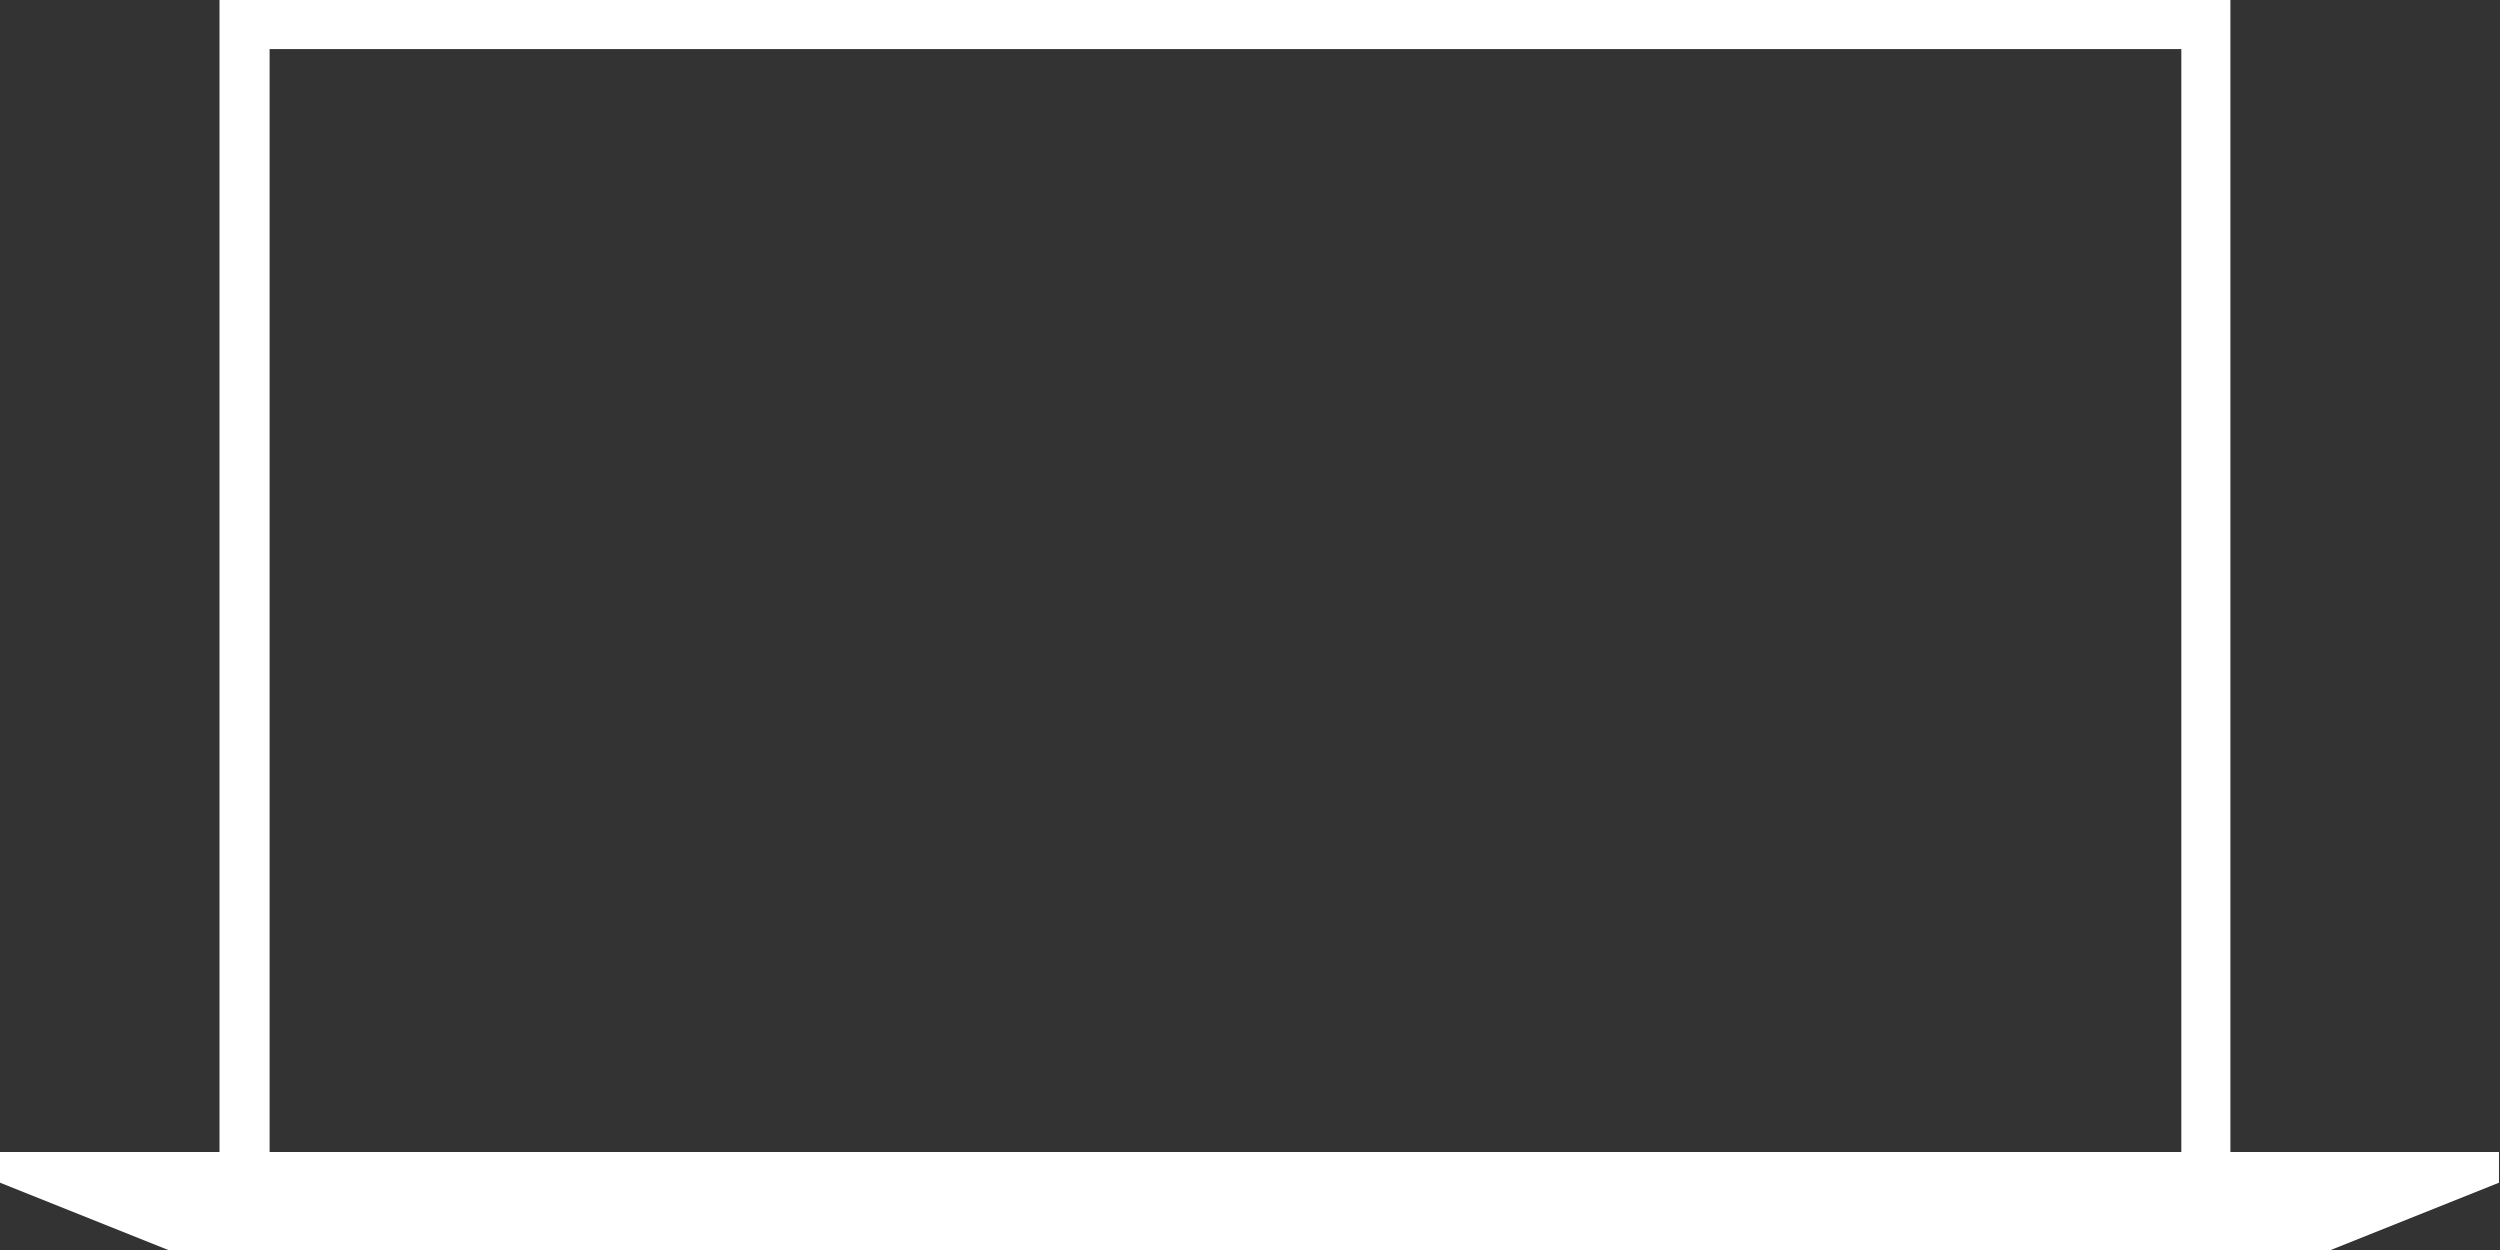 <svg xmlns="http://www.w3.org/2000/svg" viewBox="0 0 73.35 36.68"><rect x="0" y="0" width="73.35" height="36.68" fill="#333333" stroke="none"/><defs><style>.cls-1{fill:#fff;}</style></defs><g id="レイヤー_2" data-name="レイヤー 2"><g id="ベース"><path class="cls-1" d="M65.44,33.8V0h-59V33.8H0v.9l5,2H68.32l5-2v-.9ZM7.91,1.44H64V33.8H7.91Z"/></g></g></svg>
